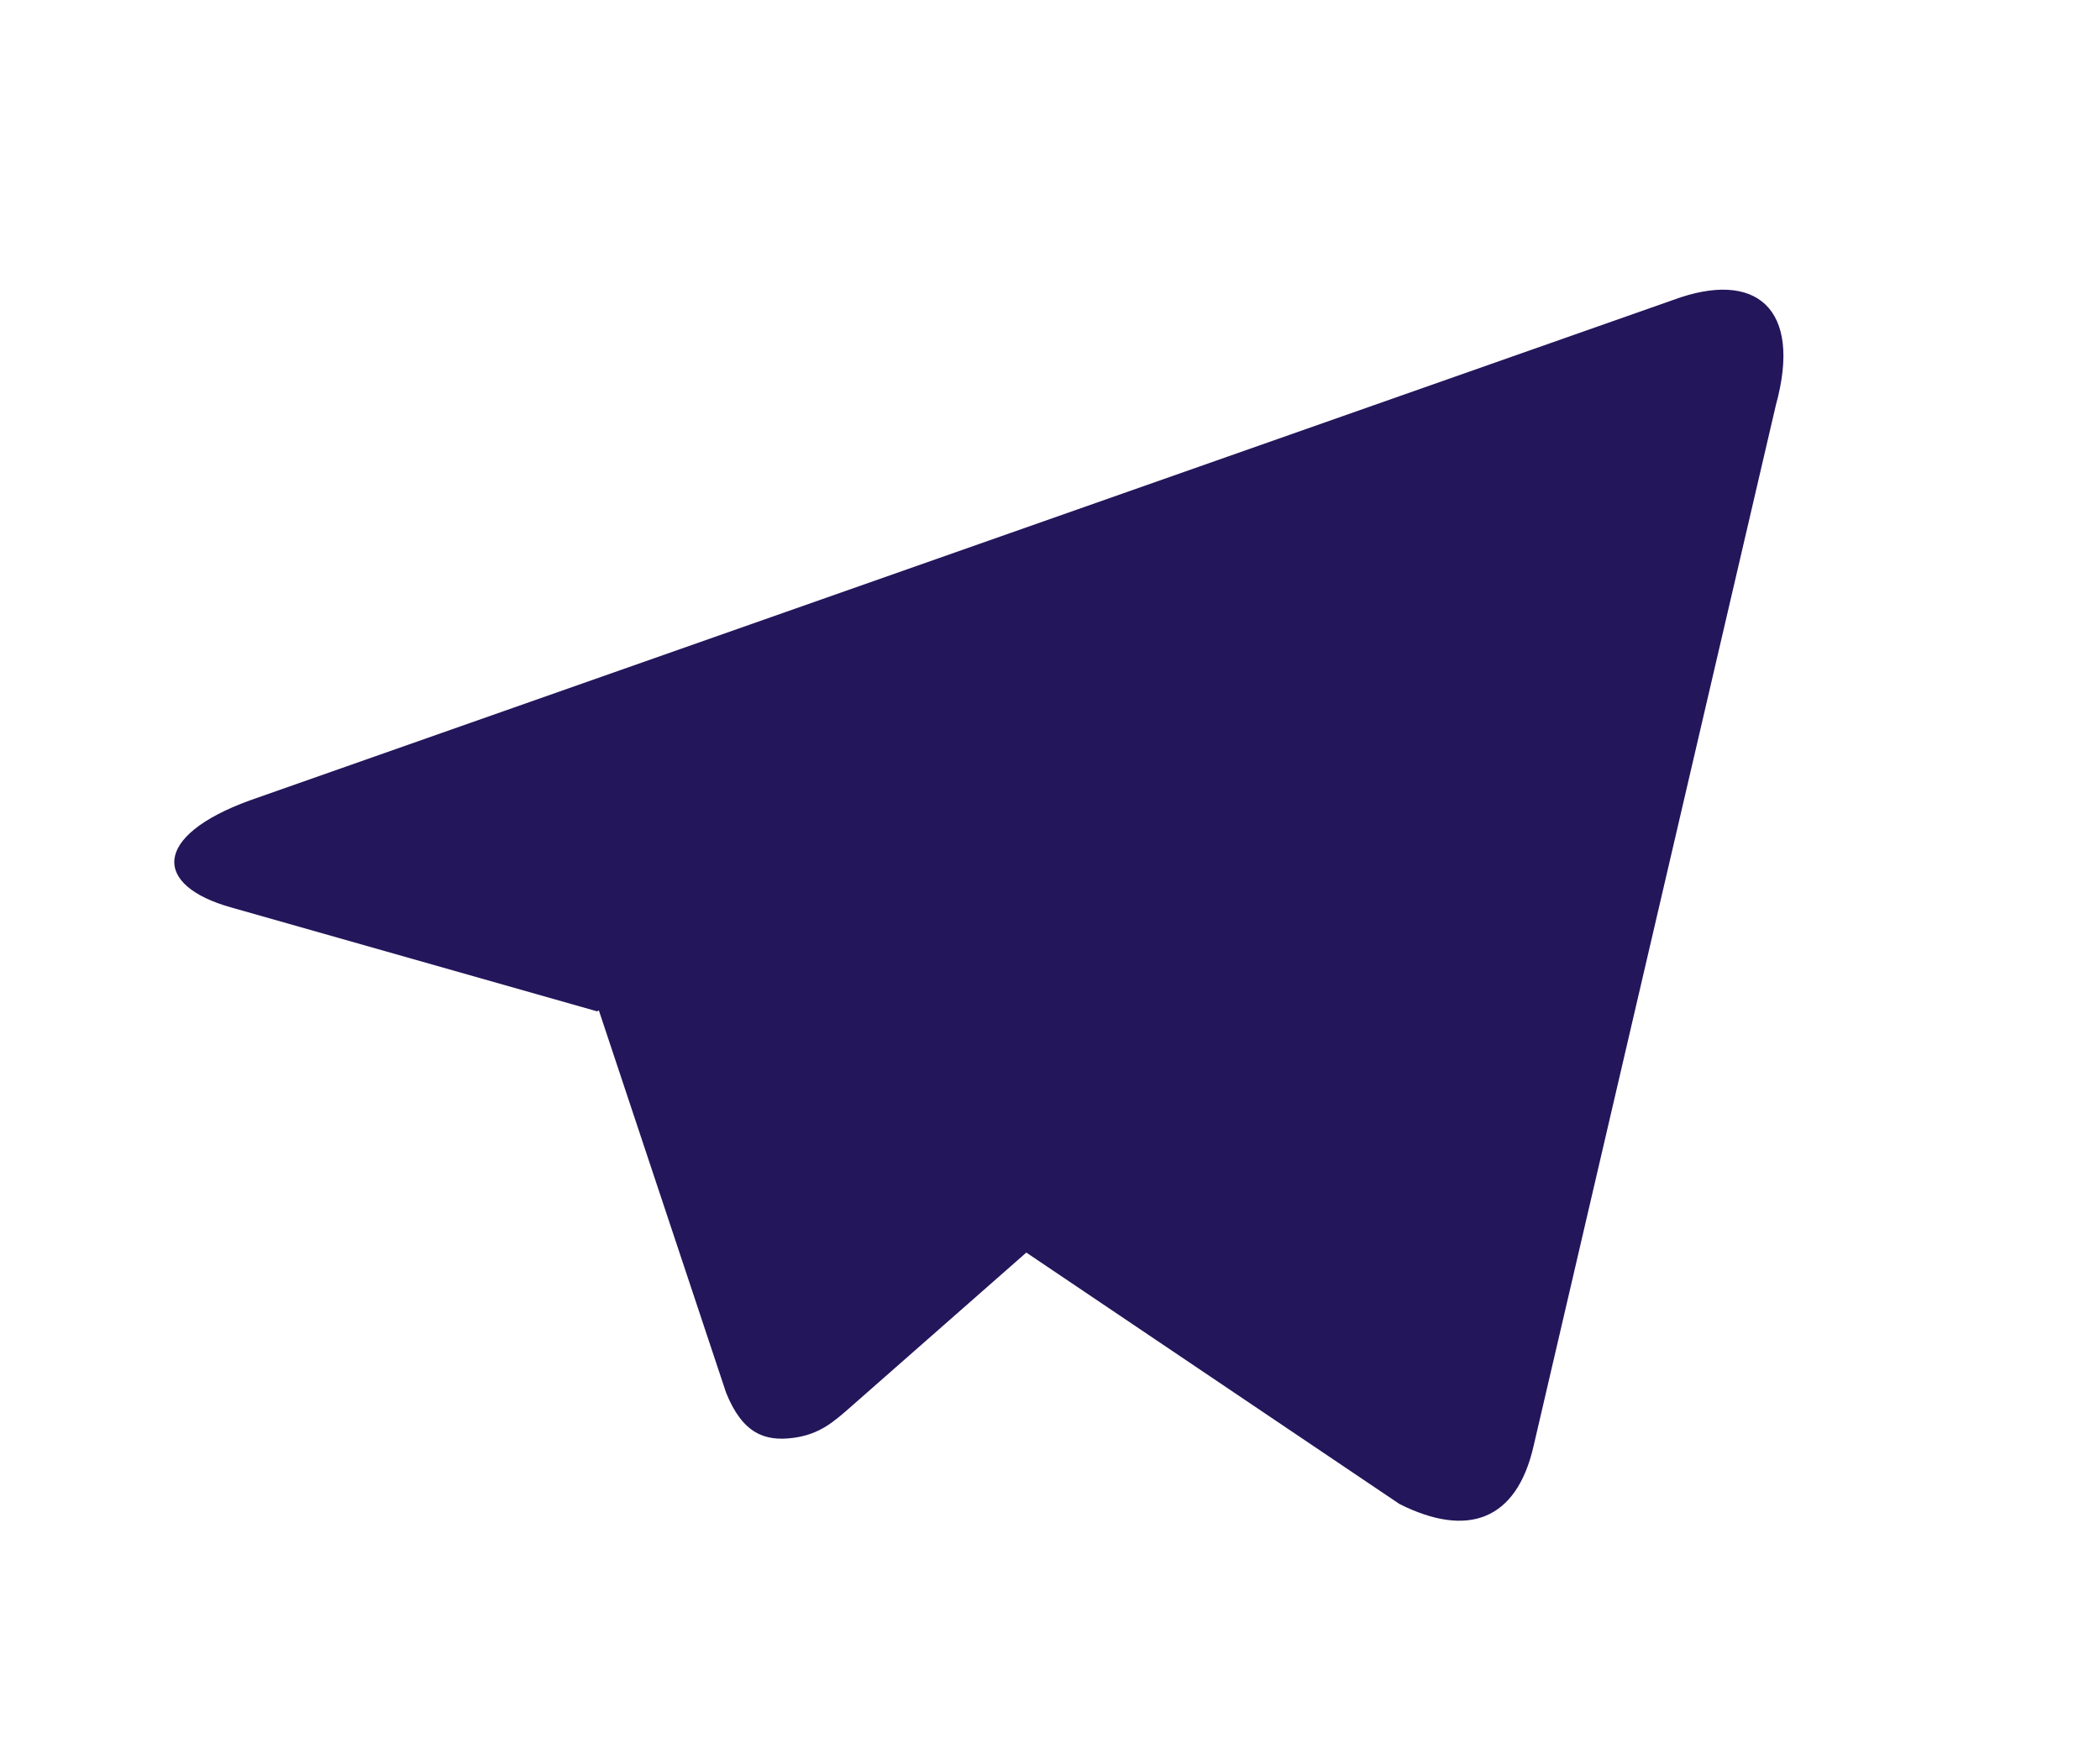 <svg width="29" height="24" viewBox="0 0 29 24" fill="none" xmlns="http://www.w3.org/2000/svg">
<path d="M8.246 13.966L3.199 12.533C2.108 12.23 2.102 11.546 3.444 11.055L23.106 4.142C24.247 3.719 24.894 4.254 24.524 5.594L21.177 19.973C20.942 20.997 20.266 21.241 19.326 20.769L14.173 17.297L11.771 19.408C11.524 19.625 11.324 19.811 10.945 19.857C10.567 19.904 10.256 19.802 10.027 19.232L8.27 13.953L8.246 13.966Z" fill="#24165B"/>
</svg>
